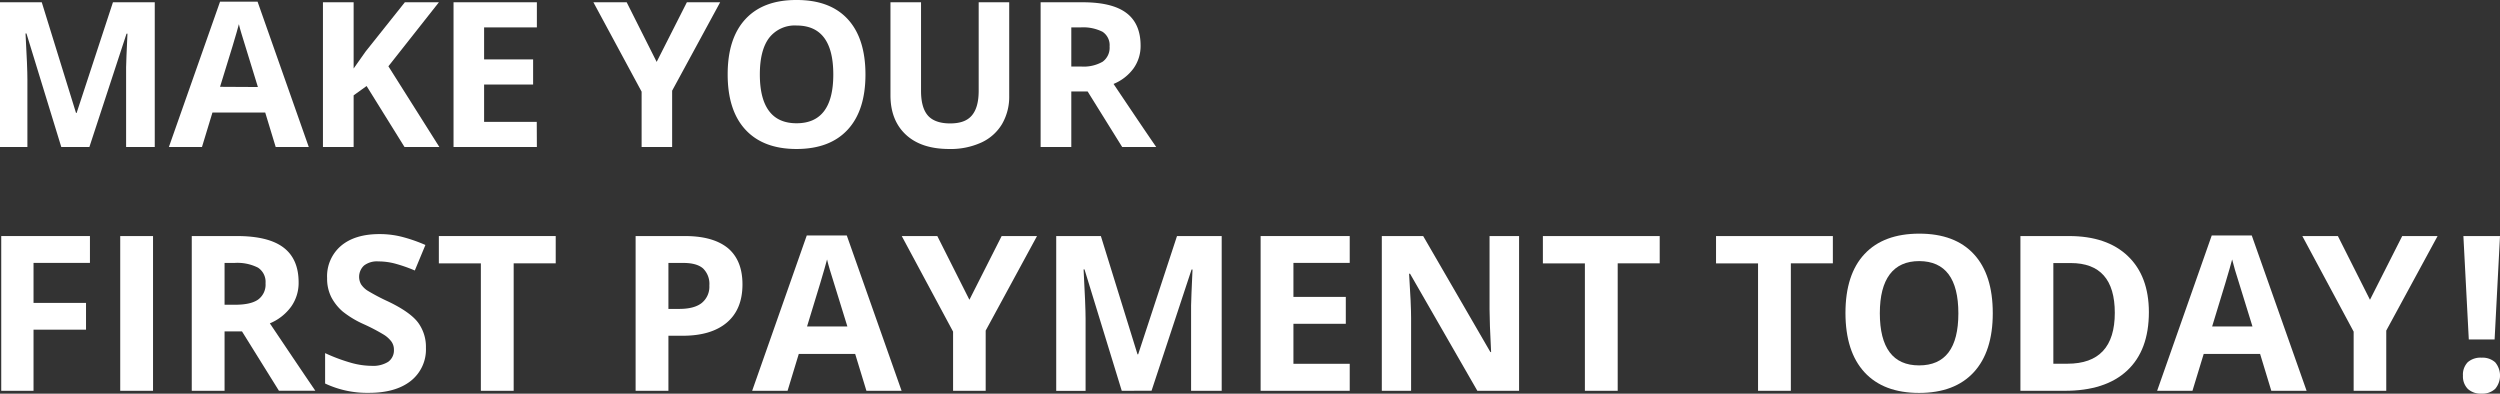 <svg xmlns="http://www.w3.org/2000/svg" viewBox="0 0 624.87 98.39"><rect x="0" y="0" width="624.87" height="98.39" fill="#333333" stroke="none"/><defs><style>.cls-1{fill:#fff;}</style></defs><title>Asset 1</title><g id="Layer_2" data-name="Layer 2"><g id="Main_Illustration" data-name="Main Illustration"><path class="cls-1" d="M15.32,36.75,6.61,8.36H6.38q.48,8.67.47,11.56V36.75H0V.57H10.44L19,28.23h.15L28.23.57H38.68V36.75H31.52V19.62c0-.81,0-1.74,0-2.79s.14-3.86.34-8.42h-.23L22.34,36.75Z"/><path class="cls-1" d="M68.91,36.75l-2.62-8.62H53.1l-2.62,8.62H42.21L55,.42h9.38L77.18,36.75Zm-4.45-15Q60.83,10,60.37,8.46c-.31-1-.53-1.83-.66-2.42Q58.9,9.21,55,21.7Z"/><path class="cls-1" d="M109.82,36.75h-8.71L91.63,21.5l-3.24,2.33V36.75H80.72V.57h7.67V17.12l3-4.25,9.8-12.3h8.51l-12.62,16Z"/><path class="cls-1" d="M134.19,36.75H113.36V.57h20.83V6.85H121v8h12.25v6.28H121v9.33h13.16Z"/><path class="cls-1" d="M164.13,15.47,171.68.57H180l-12,22.1V36.75h-7.63V22.91L148.32.57h8.32Z"/><path class="cls-1" d="M216.32,18.61q0,9-4.45,13.81T199.1,37.24q-8.31,0-12.77-4.82t-4.45-13.86q0-9,4.46-13.8T199.15,0q8.34,0,12.75,4.8T216.32,18.61Zm-26.4,0q0,6.06,2.3,9.13c1.53,2.05,3.83,3.07,6.88,3.07q9.18,0,9.18-12.2T199.15,6.38a8.11,8.11,0,0,0-6.9,3.08C190.69,11.52,189.92,14.57,189.92,18.61Z"/><path class="cls-1" d="M252.25.57V24a13.52,13.52,0,0,1-1.79,7,11.66,11.66,0,0,1-5.19,4.63,18.41,18.41,0,0,1-8,1.61q-7,0-10.84-3.57t-3.86-9.79V.57h7.64V22.72c0,2.78.57,4.83,1.69,6.13s3,2,5.57,2,4.32-.66,5.45-2,1.7-3.37,1.7-6.17V.57Z"/><path class="cls-1" d="M267.77,22.86V36.75H260.1V.57h10.54q7.37,0,10.91,2.68t3.54,8.16a9.61,9.61,0,0,1-1.76,5.68,11.68,11.68,0,0,1-5,3.89Q286.52,33.19,289,36.75h-8.51l-8.64-13.89Zm0-6.23h2.47a9.52,9.52,0,0,0,5.37-1.21,4.32,4.32,0,0,0,1.73-3.81,4,4,0,0,0-1.77-3.67,10.78,10.78,0,0,0-5.48-1.09h-2.32Z"/><path class="cls-1" d="M8.38,97.68H.31V59H22.48v6.71H8.38v10H21.5v6.69H8.38Z"/><path class="cls-1" d="M30.05,97.68V59h8.2V97.68Z"/><path class="cls-1" d="M56.13,82.84V97.68h-8.2V59H59.2q7.88,0,11.66,2.87t3.78,8.71a10.25,10.25,0,0,1-1.87,6.07,12.48,12.48,0,0,1-5.32,4.17q8.73,13,11.37,16.85h-9.1L60.49,82.84Zm0-6.67h2.64q3.9,0,5.74-1.29a4.63,4.63,0,0,0,1.86-4.08,4.24,4.24,0,0,0-1.9-3.91,11.42,11.42,0,0,0-5.86-1.17H56.13Z"/><path class="cls-1" d="M106.46,86.94a10,10,0,0,1-3.76,8.25q-3.78,3-10.49,3a24.63,24.63,0,0,1-10.95-2.33V88.26a43.62,43.62,0,0,0,6.62,2.46,19.47,19.47,0,0,0,5,.72,7.11,7.11,0,0,0,4.14-1,3.53,3.53,0,0,0,1.44-3.07,3.42,3.42,0,0,0-.63-2,7,7,0,0,0-1.87-1.7,47.46,47.46,0,0,0-5-2.62,24.14,24.14,0,0,1-5.32-3.2,12.3,12.3,0,0,1-2.83-3.57,10.27,10.27,0,0,1-1.05-4.76,10,10,0,0,1,3.47-8.07q3.48-2.94,9.62-2.94a22.48,22.48,0,0,1,5.75.72,38.93,38.93,0,0,1,5.73,2l-2.65,6.38a37.18,37.18,0,0,0-5.11-1.77,16.26,16.26,0,0,0-4-.5A5.3,5.3,0,0,0,91,66.36a3.84,3.84,0,0,0-.74,4.72,5.55,5.55,0,0,0,1.6,1.56A50.49,50.49,0,0,0,97,75.35c3.62,1.73,6.09,3.46,7.44,5.2A10.22,10.22,0,0,1,106.46,86.94Z"/><path class="cls-1" d="M128.39,97.68h-8.2V65.83h-10.5V59H138.9v6.82H128.39Z"/><path class="cls-1" d="M185.58,71.07q0,6.24-3.9,9.55t-11.1,3.3h-3.51V97.68h-8.2V59h12.35q7,0,10.7,3C184.36,64.05,185.58,67.07,185.58,71.07Zm-18.51,6.14h2.69c2.53,0,4.41-.5,5.66-1.5a5.22,5.22,0,0,0,1.88-4.35,5.37,5.37,0,0,0-1.57-4.26q-1.57-1.38-4.94-1.38h-3.72Z"/><path class="cls-1" d="M216.56,97.68l-2.81-9.21h-14.1l-2.8,9.21H188l13.65-38.83h10l13.7,38.83ZM211.8,81.6q-3.9-12.52-4.38-14.16c-.33-1.09-.56-2-.7-2.59q-.87,3.39-5,16.75Z"/><path class="cls-1" d="M242.3,74.93,250.36,59h8.84L246.37,82.63V97.68h-8.15V82.89L225.39,59h8.89Z"/><path class="cls-1" d="M280.38,97.68l-9.31-30.34h-.23q.5,9.25.5,12.35v18H264V59h11.16l9.16,29.57h.16L294.19,59h11.17V97.68h-7.65V79.37c0-.86,0-1.86,0-3s.15-4.13.36-9h-.24l-10,30.29Z"/><path class="cls-1" d="M337.36,97.68H315.09V59h22.27v6.71H323.29v8.5h13.09v6.72H323.29v10h14.07Z"/><path class="cls-1" d="M379.69,97.68H369.26L352.44,68.42h-.24c.34,5.17.5,8.86.5,11.06v18.2h-7.32V59h10.34l16.8,29h.18c-.26-5-.39-8.58-.39-10.66V59h7.38Z"/><path class="cls-1" d="M404.34,97.68h-8.2V65.83h-10.5V59h29.2v6.82h-10.5Z"/><path class="cls-1" d="M447.62,97.68h-8.2V65.83h-10.5V59h29.2v6.82h-10.5Z"/><path class="cls-1" d="M498.09,78.29q0,9.6-4.76,14.76t-13.65,5.16q-8.9,0-13.65-5.16t-4.76-14.81q0-9.66,4.77-14.75t13.69-5.09q8.91,0,13.64,5.13T498.09,78.29Zm-28.23,0q0,6.48,2.46,9.76t7.36,3.28q9.81,0,9.81-13t-9.76-13.07q-4.89,0-7.38,3.3T469.86,78.29Z"/><path class="cls-1" d="M537.11,78q0,9.56-5.44,14.63T516,97.68H505V59h12.14q9.47,0,14.71,5T537.11,78Zm-8.52.21q0-12.45-11-12.46h-4.36V90.91h3.52Q528.59,90.91,528.59,78.18Z"/><path class="cls-1" d="M567.71,97.68l-2.8-9.21h-14.1L548,97.68h-8.83l13.65-38.83h10l13.71,38.83ZM563,81.6q-3.88-12.52-4.38-14.16c-.32-1.09-.56-2-.7-2.59q-.87,3.39-5,16.75Z"/><path class="cls-1" d="M592.37,74.93,600.43,59h8.84L596.44,82.63V97.68h-8.15V82.89L575.46,59h8.89Z"/><path class="cls-1" d="M615.61,93.9a4.45,4.45,0,0,1,1.19-3.36,4.84,4.84,0,0,1,3.47-1.14,4.72,4.72,0,0,1,3.4,1.16,5.16,5.16,0,0,1,0,6.63,4.63,4.63,0,0,1-3.39,1.2,4.76,4.76,0,0,1-3.44-1.17A4.42,4.42,0,0,1,615.61,93.9Zm7.91-9.05h-6.45L615.72,59h9.15Z"/></g></g></svg>